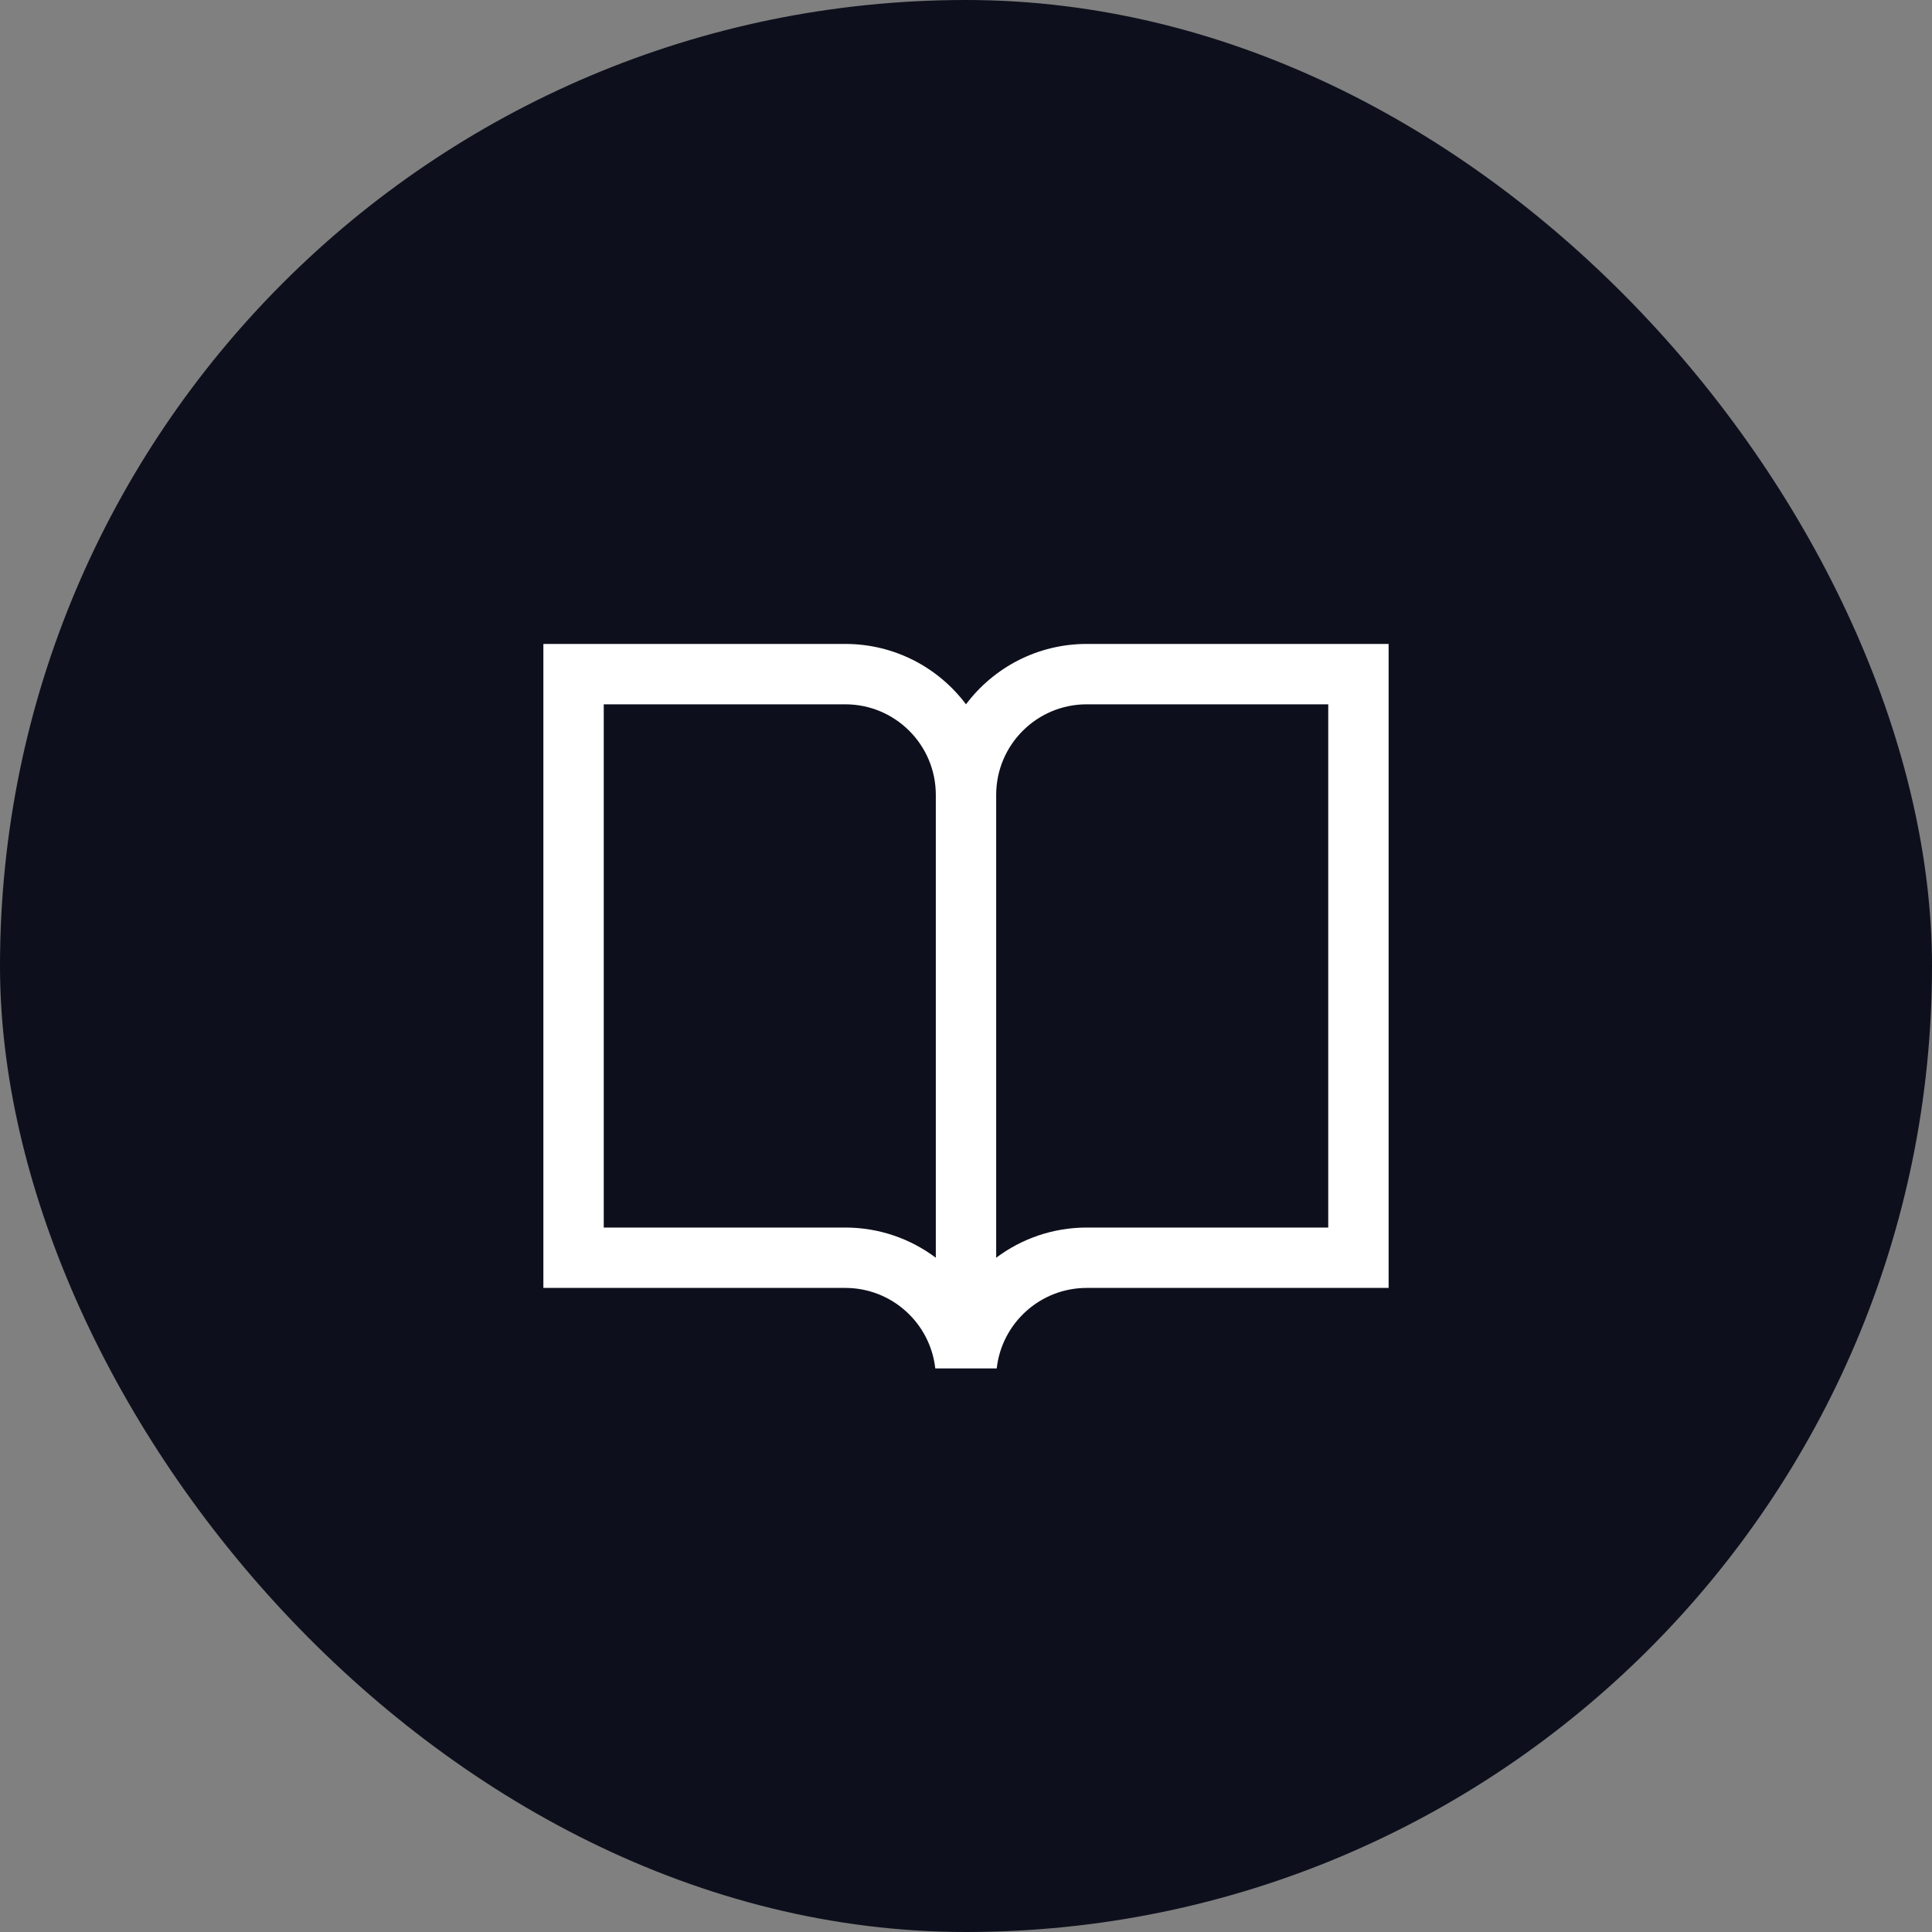 <svg width="40" height="40" viewBox="0 0 40 40" fill="none" xmlns="http://www.w3.org/2000/svg">
<rect x="0" y="0" width="40" height="40" fill="#808080" stroke="none"/>
<rect width="40" height="40" rx="20" fill="#0D101C"/>
<path fill-rule="evenodd" clip-rule="evenodd" d="M20 14.582C19.43 13.823 18.522 13.332 17.5 13.332H11.25V26.665H17.5C18.465 26.665 19.26 27.395 19.364 28.332H20.636C20.74 27.395 21.535 26.665 22.5 26.665H28.75V13.332H22.5C21.478 13.332 20.57 13.823 20 14.582ZM22.5 14.582C21.465 14.582 20.625 15.421 20.625 16.457V26.04C21.147 25.648 21.797 25.415 22.5 25.415H27.5V14.582H22.5ZM17.5 25.415C18.203 25.415 18.853 25.648 19.375 26.04V16.457C19.375 15.421 18.535 14.582 17.5 14.582H12.5V25.415H17.5Z" fill="white"/>
</svg>
